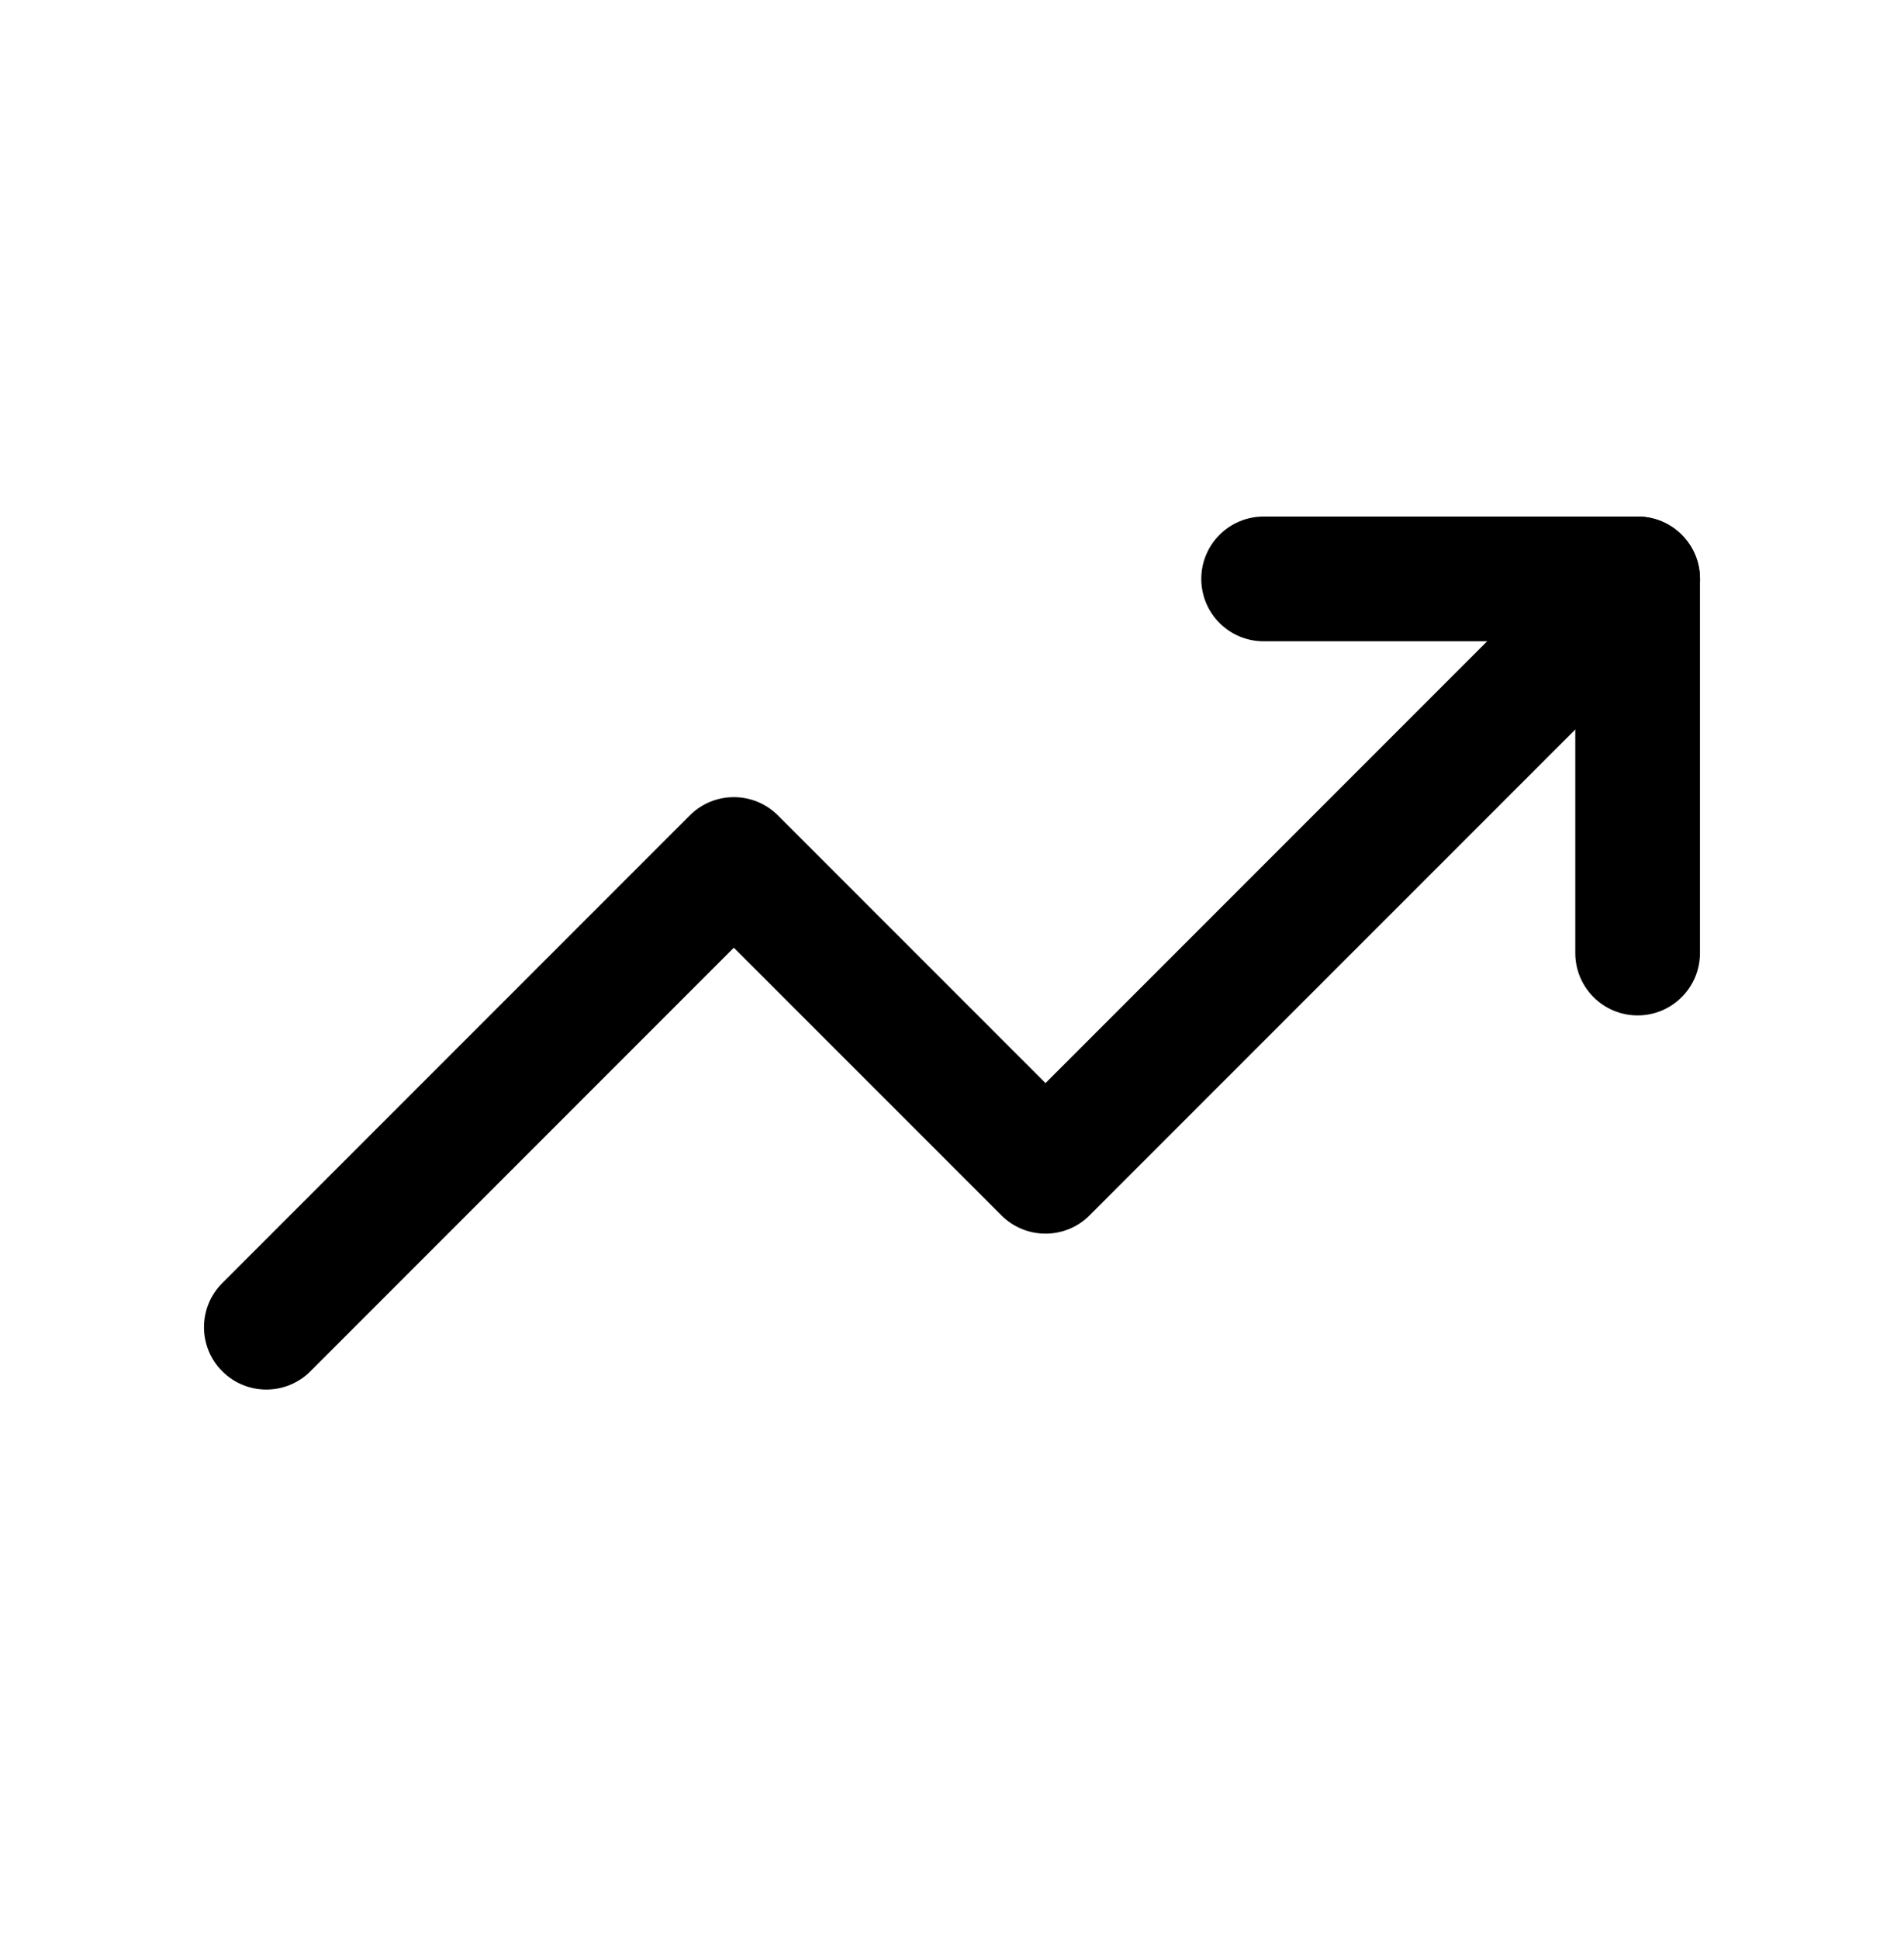 <svg width="56" height="57" viewBox="0 0 56 57" fill="none" xmlns="http://www.w3.org/2000/svg">
<g clip-path="url(#clip0_836_15016)">
<mask id="mask0_836_15016" style="mask-type:luminance" maskUnits="userSpaceOnUse" x="0" y="0" width="56" height="57">
<path d="M0 0.021H56V56.02H0V0.021Z" fill="white"/>
</mask>
<g mask="url(#mask0_836_15016)">
<path fill-rule="evenodd" clip-rule="evenodd" d="M49.463 15.724C50.179 16.44 50.179 17.601 49.463 18.317L32.046 35.733C31.331 36.449 30.17 36.449 29.454 35.733L21.583 27.863L9.13 40.317C8.414 41.033 7.253 41.033 6.537 40.317C5.821 39.601 5.821 38.44 6.537 37.724L20.287 23.974C21.003 23.258 22.164 23.258 22.88 23.974L30.75 31.844L46.87 15.724C47.586 15.008 48.747 15.008 49.463 15.724Z" fill="black"/>
<path fill-rule="evenodd" clip-rule="evenodd" d="M35.332 17.02C35.332 16.008 36.153 15.187 37.165 15.187H48.165C49.178 15.187 49.999 16.008 49.999 17.02V28.02C49.999 29.033 49.178 29.854 48.165 29.854C47.153 29.854 46.332 29.033 46.332 28.02V18.854H37.165C36.153 18.854 35.332 18.033 35.332 17.02Z" fill="black"/>
</g>
</g>
<defs>
<clipPath id="clip0_836_15016">
<rect width="56" height="56" fill="white" transform="translate(0 0.021)"/>
</clipPath>
</defs>
</svg>
